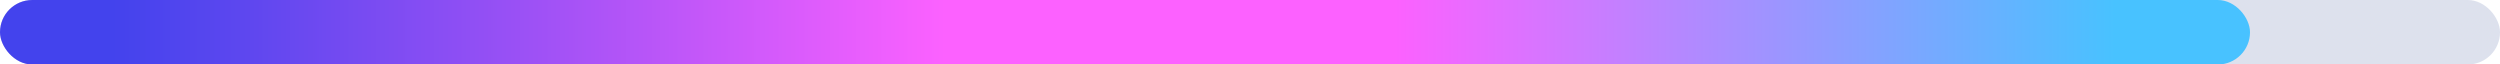 <?xml version="1.0" encoding="UTF-8"?><svg id="Layer_1" xmlns="http://www.w3.org/2000/svg" xmlns:xlink="http://www.w3.org/1999/xlink" viewBox="0 0 515.19 13.29"><defs><style>.cls-1{fill:url(#linear-gradient);}.cls-1,.cls-2{stroke-width:0px;}.cls-2{fill:#dde1ed;}</style><linearGradient id="linear-gradient" x1="0" y1="6.64" x2="463.67" y2="6.64" gradientUnits="userSpaceOnUse"><stop offset=".05" stop-color="#4343ed"/><stop offset=".11" stop-color="#5e47ef"/><stop offset=".25" stop-color="#a452f6"/><stop offset=".42" stop-color="#fc61ff"/><stop offset=".62" stop-color="#fc61ff"/><stop offset=".94" stop-color="#48c2ff"/></linearGradient></defs><rect class="cls-2" x="0" y="0" width="515.19" height="13.29" rx="6.64" ry="6.64"/><rect class="cls-1" x="0" y="0" width="463.67" height="13.29" rx="6.64" ry="6.64"/></svg>